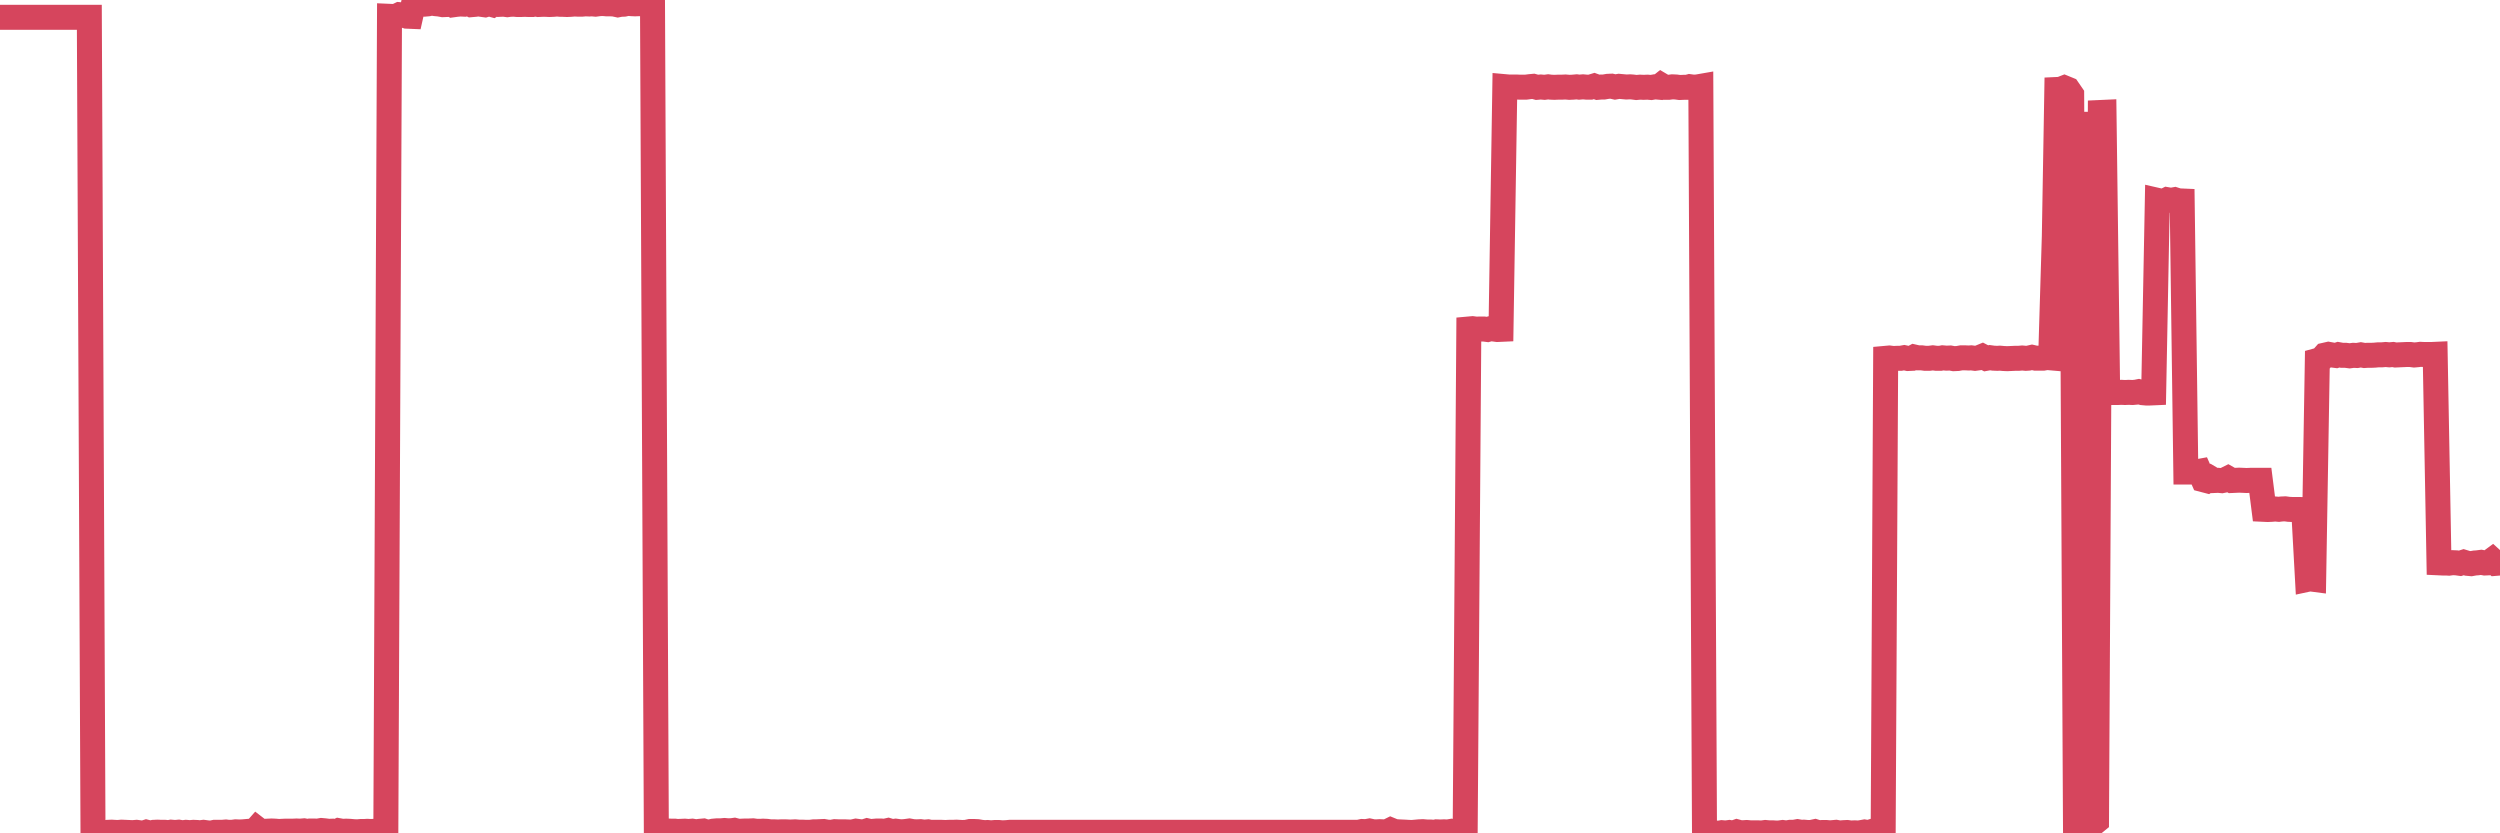 <?xml version="1.0"?><svg width="150px" height="50px" xmlns="http://www.w3.org/2000/svg" xmlns:xlink="http://www.w3.org/1999/xlink"> <polyline fill="none" stroke="#d6455d" stroke-width="1.5px" stroke-linecap="round" stroke-miterlimit="5" points="0.00,1.04 0.22,1.04 0.45,1.04 0.67,1.04 0.89,1.04 1.12,1.04 1.34,1.04 1.56,1.04 1.71,1.04 1.94,1.04 2.16,1.04 2.38,1.04 2.61,1.04 2.83,1.04 3.05,1.04 3.28,1.04 3.42,1.04 3.65,1.04 3.87,1.04 4.09,1.04 4.32,1.04 4.54,1.04 4.76,1.04 4.99,1.04 5.14,1.04 5.36,1.04 5.58,49.99 5.81,49.93 6.03,49.93 6.25,50.00 6.48,49.94 6.70,49.93 6.85,49.94 7.07,49.95 7.29,49.93 7.52,49.94 7.74,49.95 7.96,49.96 8.19,49.94 8.41,49.97 8.56,50.00 8.78,49.93 9.01,49.99 9.23,49.94 9.45,49.93 9.68,49.94 9.90,49.94 10.12,49.96 10.27,49.93 10.50,49.95 10.72,49.93 10.94,49.97 11.16,49.94 11.39,49.96 11.61,49.94 11.83,49.95 11.98,49.97 12.21,49.94 12.43,49.97 12.65,49.99 12.88,49.94 13.10,49.94 13.32,49.94 13.55,49.92 13.70,49.94 13.92,49.94 14.14,49.91 14.37,49.92 14.59,49.91 14.81,49.89 15.04,49.87 15.26,49.89 15.41,49.72 15.63,49.89 15.85,49.88 16.08,49.87 16.30,49.86 16.52,49.87 16.75,49.89 16.90,49.88 17.12,49.87 17.34,49.87 17.57,49.87 17.79,49.86 18.01,49.87 18.24,49.85 18.46,49.89 18.61,49.86 18.83,49.86 19.05,49.87 19.28,49.83 19.50,49.85 19.72,49.88 19.95,49.87 20.17,49.91 20.32,49.84 20.54,49.88 20.77,49.87 20.99,49.88 21.21,49.90 21.44,49.91 21.66,49.89 21.88,49.89 22.03,49.88 22.26,49.89 22.48,49.88 22.70,49.89 22.93,49.93 23.15,49.89 23.37,0.98 23.60,0.99 23.74,0.99 23.97,0.88 24.19,0.90 24.41,0.97 24.64,0.98 24.86,0.00 25.08,0.21 25.31,0.25 25.46,0.25 25.68,0.23 25.90,0.18 26.13,0.22 26.35,0.24 26.57,0.28 26.80,0.27 27.02,0.20 27.17,0.29 27.39,0.26 27.61,0.24 27.84,0.25 28.06,0.17 28.28,0.28 28.51,0.26 28.73,0.21 28.88,0.26 29.10,0.29 29.33,0.22 29.55,0.28 29.77,0.14 30.00,0.26 30.22,0.25 30.44,0.28 30.59,0.26 30.82,0.25 31.04,0.27 31.26,0.27 31.49,0.26 31.71,0.27 31.93,0.27 32.08,0.23 32.30,0.27 32.53,0.26 32.75,0.26 32.97,0.27 33.20,0.26 33.42,0.24 33.64,0.26 33.79,0.26 34.02,0.27 34.24,0.26 34.46,0.24 34.69,0.25 34.91,0.25 35.13,0.23 35.36,0.24 35.50,0.23 35.73,0.25 35.95,0.22 36.17,0.21 36.40,0.23 36.62,0.23 36.84,0.24 37.07,0.29 37.22,0.26 37.44,0.25 37.66,0.20 37.89,0.22 38.11,0.23 38.33,0.22 38.56,0.22 38.78,0.24 38.93,0.21 39.15,0.25 39.38,49.87 39.60,49.90 39.82,49.89 40.05,49.86 40.27,49.87 40.49,49.87 40.64,49.89 40.86,49.88 41.09,49.87 41.31,49.89 41.53,49.87 41.76,49.91 41.98,49.88 42.20,49.86 42.35,49.91 42.58,49.92 42.80,49.87 43.02,49.85 43.25,49.85 43.47,49.83 43.69,49.85 43.92,49.84 44.06,49.82 44.29,49.88 44.51,49.87 44.73,49.86 44.96,49.86 45.18,49.85 45.40,49.88 45.63,49.88 45.78,49.87 46.00,49.88 46.22,49.91 46.45,49.91 46.67,49.92 46.89,49.91 47.12,49.91 47.34,49.92 47.49,49.92 47.71,49.91 47.93,49.93 48.16,49.93 48.38,49.94 48.60,49.94 48.83,49.91 48.98,49.91 49.20,49.90 49.42,49.89 49.65,49.93 49.87,49.94 50.09,49.90 50.32,49.91 50.54,49.91 50.69,49.91 50.91,49.92 51.14,49.92 51.36,49.87 51.58,49.90 51.81,49.92 52.03,49.85 52.25,49.90 52.40,49.88 52.62,49.86 52.85,49.86 53.07,49.88 53.29,49.83 53.52,49.90 53.74,49.87 53.96,49.90 54.11,49.91 54.34,49.89 54.56,49.86 54.78,49.90 55.01,49.91 55.23,49.90 55.45,49.93 55.68,49.91 55.82,49.94 56.05,49.94 56.27,49.94 56.49,49.94 56.72,49.95 56.94,49.94 57.16,49.94 57.39,49.93 57.54,49.94 57.76,49.95 57.98,49.94 58.21,49.89 58.43,49.89 58.65,49.90 58.88,49.94 59.10,49.96 59.25,49.95 59.47,49.97 59.70,49.95 59.92,49.95 60.14,49.97 60.37,49.96 60.59,49.94 60.81,49.94 60.96,49.94 61.18,49.94 61.41,49.94 61.63,49.94 61.85,49.94 62.08,49.94 62.30,49.94 62.52,49.94 62.67,49.94 62.90,49.94 63.12,49.94 63.34,49.94 63.57,49.94 63.79,49.94 64.01,49.94 64.16,49.94 64.38,49.94 64.61,49.94 64.83,49.94 65.05,49.94 65.28,49.94 65.50,49.94 65.72,49.94 65.87,49.94 66.10,49.94 66.32,49.94 66.54,49.94 66.77,49.94 66.99,49.94 67.21,49.94 67.44,49.94 67.59,49.94 67.81,49.94 68.03,49.94 68.26,49.94 68.48,49.94 68.70,49.94 68.93,49.94 69.15,49.94 69.30,49.94 69.52,49.94 69.74,49.94 69.97,49.94 70.19,49.94 70.41,49.94 70.64,49.94 70.86,49.94 71.01,49.94 71.23,49.94 71.46,49.94 71.68,49.94 71.90,49.94 72.13,49.94 72.35,49.94 72.57,49.94 72.72,49.94 72.94,49.94 73.17,49.94 73.39,49.94 73.61,49.94 73.84,49.94 74.06,49.94 74.28,49.94 74.43,49.94 74.66,49.94 74.88,49.94 75.10,49.94 75.33,49.94 75.55,49.94 75.77,49.94 76.00,49.94 76.15,49.94 76.37,49.94 76.59,49.94 76.82,49.94 77.04,49.94 77.26,49.94 77.48,49.94 77.71,49.94 77.86,49.94 78.08,49.94 78.30,49.94 78.53,49.94 78.75,49.94 78.97,49.94 79.20,49.94 79.42,49.94 79.57,49.94 79.79,49.94 80.02,49.94 80.24,49.94 80.46,49.94 80.69,49.94 80.91,49.94 81.06,49.94 81.28,49.94 81.50,49.94 81.73,49.89 81.95,49.90 82.17,49.86 82.40,49.91 82.62,49.91 82.77,49.90 82.99,49.91 83.22,49.91 83.44,49.80 83.66,49.89 83.89,49.91 84.11,49.92 84.33,49.93 84.48,49.94 84.70,49.95 84.93,49.93 85.15,49.91 85.37,49.90 85.60,49.92 85.82,49.92 86.04,49.94 86.19,49.91 86.42,49.92 86.64,49.91 86.86,49.92 87.09,49.88 87.31,49.92 87.53,49.96 87.76,49.94 87.91,49.91 88.13,19.74 88.35,19.72 88.58,19.75 88.80,19.74 89.02,19.74 89.25,19.77 89.47,19.71 89.62,19.74 89.84,19.77 90.06,19.76 90.29,5.20 90.51,5.22 90.73,5.22 90.96,5.22 91.18,5.23 91.33,5.23 91.55,5.23 91.78,5.20 92.00,5.18 92.22,5.24 92.45,5.22 92.67,5.24 92.89,5.21 93.04,5.23 93.26,5.24 93.49,5.23 93.71,5.23 93.93,5.22 94.16,5.24 94.38,5.23 94.60,5.21 94.75,5.23 94.98,5.21 95.20,5.23 95.42,5.23 95.65,5.16 95.87,5.24 96.09,5.22 96.24,5.22 96.47,5.18 96.69,5.17 96.91,5.22 97.14,5.18 97.36,5.20 97.58,5.22 97.81,5.21 97.95,5.22 98.18,5.25 98.40,5.23 98.62,5.24 98.85,5.23 99.07,5.25 99.29,5.21 99.52,5.23 99.67,5.11 99.89,5.24 100.11,5.24 100.34,5.21 100.56,5.22 100.78,5.25 101.01,5.24 101.23,5.24 101.38,5.20 101.60,5.23 101.82,5.22 102.05,5.18 102.27,49.98 102.49,49.97 102.72,49.96 102.94,49.98 103.09,50.00 103.31,49.96 103.54,49.98 103.76,49.95 103.98,49.99 104.21,49.91 104.43,49.97 104.65,49.96 104.80,49.95 105.03,49.97 105.25,49.97 105.47,49.97 105.70,49.98 105.92,49.95 106.14,49.97 106.37,49.97 106.51,49.98 106.74,49.98 106.96,49.95 107.18,49.98 107.41,49.94 107.63,49.94 107.85,49.90 108.08,49.94 108.23,49.93 108.45,49.95 108.67,49.95 108.90,49.90 109.12,49.97 109.34,49.95 109.57,49.95 109.79,49.97 109.94,49.96 110.16,49.94 110.38,49.98 110.61,49.96 110.83,49.95 111.05,49.98 111.28,49.97 111.50,49.98 111.65,49.96 111.87,49.92 112.10,49.96 112.32,49.89 112.54,49.97 112.77,49.98 112.99,49.98 113.14,21.50 113.36,21.48 113.59,21.51 113.81,21.50 114.03,21.50 114.25,21.46 114.48,21.51 114.70,21.50 114.85,21.42 115.07,21.47 115.30,21.47 115.52,21.50 115.74,21.50 115.97,21.47 116.19,21.50 116.41,21.50 116.56,21.47 116.79,21.49 117.01,21.48 117.23,21.52 117.46,21.51 117.68,21.47 117.90,21.47 118.13,21.48 118.27,21.47 118.50,21.50 118.72,21.47 118.94,21.38 119.17,21.50 119.39,21.46 119.61,21.49 119.84,21.50 119.99,21.49 120.21,21.51 120.43,21.52 120.66,21.51 120.88,21.50 121.10,21.50 121.33,21.48 121.55,21.50 121.70,21.49 121.92,21.44 122.14,21.49 122.37,21.49 122.59,21.49 122.81,21.45 123.04,21.47 123.26,14.17 123.41,5.37 123.63,5.36 123.86,5.27 124.08,5.36 124.30,5.68 124.53,49.67 124.75,49.57 124.97,6.71 125.12,49.02 125.35,49.03 125.57,49.45 125.79,49.27 126.02,6.75 126.24,6.74 126.46,23.58 126.69,23.47 126.83,23.55 127.06,23.55 127.28,23.54 127.50,23.55 127.73,23.54 127.95,23.55 128.17,23.53 128.32,23.50 128.55,23.56 128.77,23.58 128.99,23.58 129.22,23.57 129.44,12.02 129.66,12.07 129.89,12.05 130.03,11.98 130.26,12.02 130.48,11.98 130.70,12.05 130.93,12.06 131.15,28.32 131.37,28.32 131.60,28.32 131.75,28.32 131.97,28.28 132.19,28.78 132.42,28.84 132.64,28.70 132.86,28.83 133.09,28.82 133.31,28.84 133.46,28.81 133.68,28.70 133.91,28.83 134.13,28.82 134.35,28.81 134.58,28.82 134.80,28.83 135.02,28.82 135.17,28.82 135.39,28.82 135.62,28.82 135.84,30.56 136.06,30.57 136.29,30.56 136.51,30.54 136.73,30.56 136.88,30.54 137.11,30.53 137.33,30.56 137.55,30.57 137.78,30.57 138.00,30.57 138.22,30.58 138.45,34.76 138.59,34.73 138.82,34.76 139.04,21.63 139.26,21.57 139.49,21.31 139.71,21.26 139.93,21.30 140.16,21.33 140.31,21.28 140.53,21.32 140.75,21.32 140.98,21.35 141.20,21.32 141.42,21.33 141.65,21.29 141.87,21.33 142.02,21.32 142.24,21.32 142.47,21.31 142.69,21.29 142.91,21.29 143.14,21.27 143.36,21.29 143.58,21.27 143.73,21.30 143.95,21.29 144.18,21.28 144.40,21.27 144.62,21.27 144.85,21.30 145.07,21.28 145.22,21.26 145.44,21.27 145.67,21.27 145.89,21.27 146.11,21.26 146.34,33.77 146.56,33.78 146.78,33.78 146.93,33.79 147.15,33.76 147.38,33.77 147.60,33.80 147.82,33.73 148.05,33.80 148.27,33.82 148.49,33.78 148.64,33.77 148.87,33.74 149.09,33.78 149.31,33.77 149.54,33.60 149.76,33.80 150.00,33.78 "/></svg>